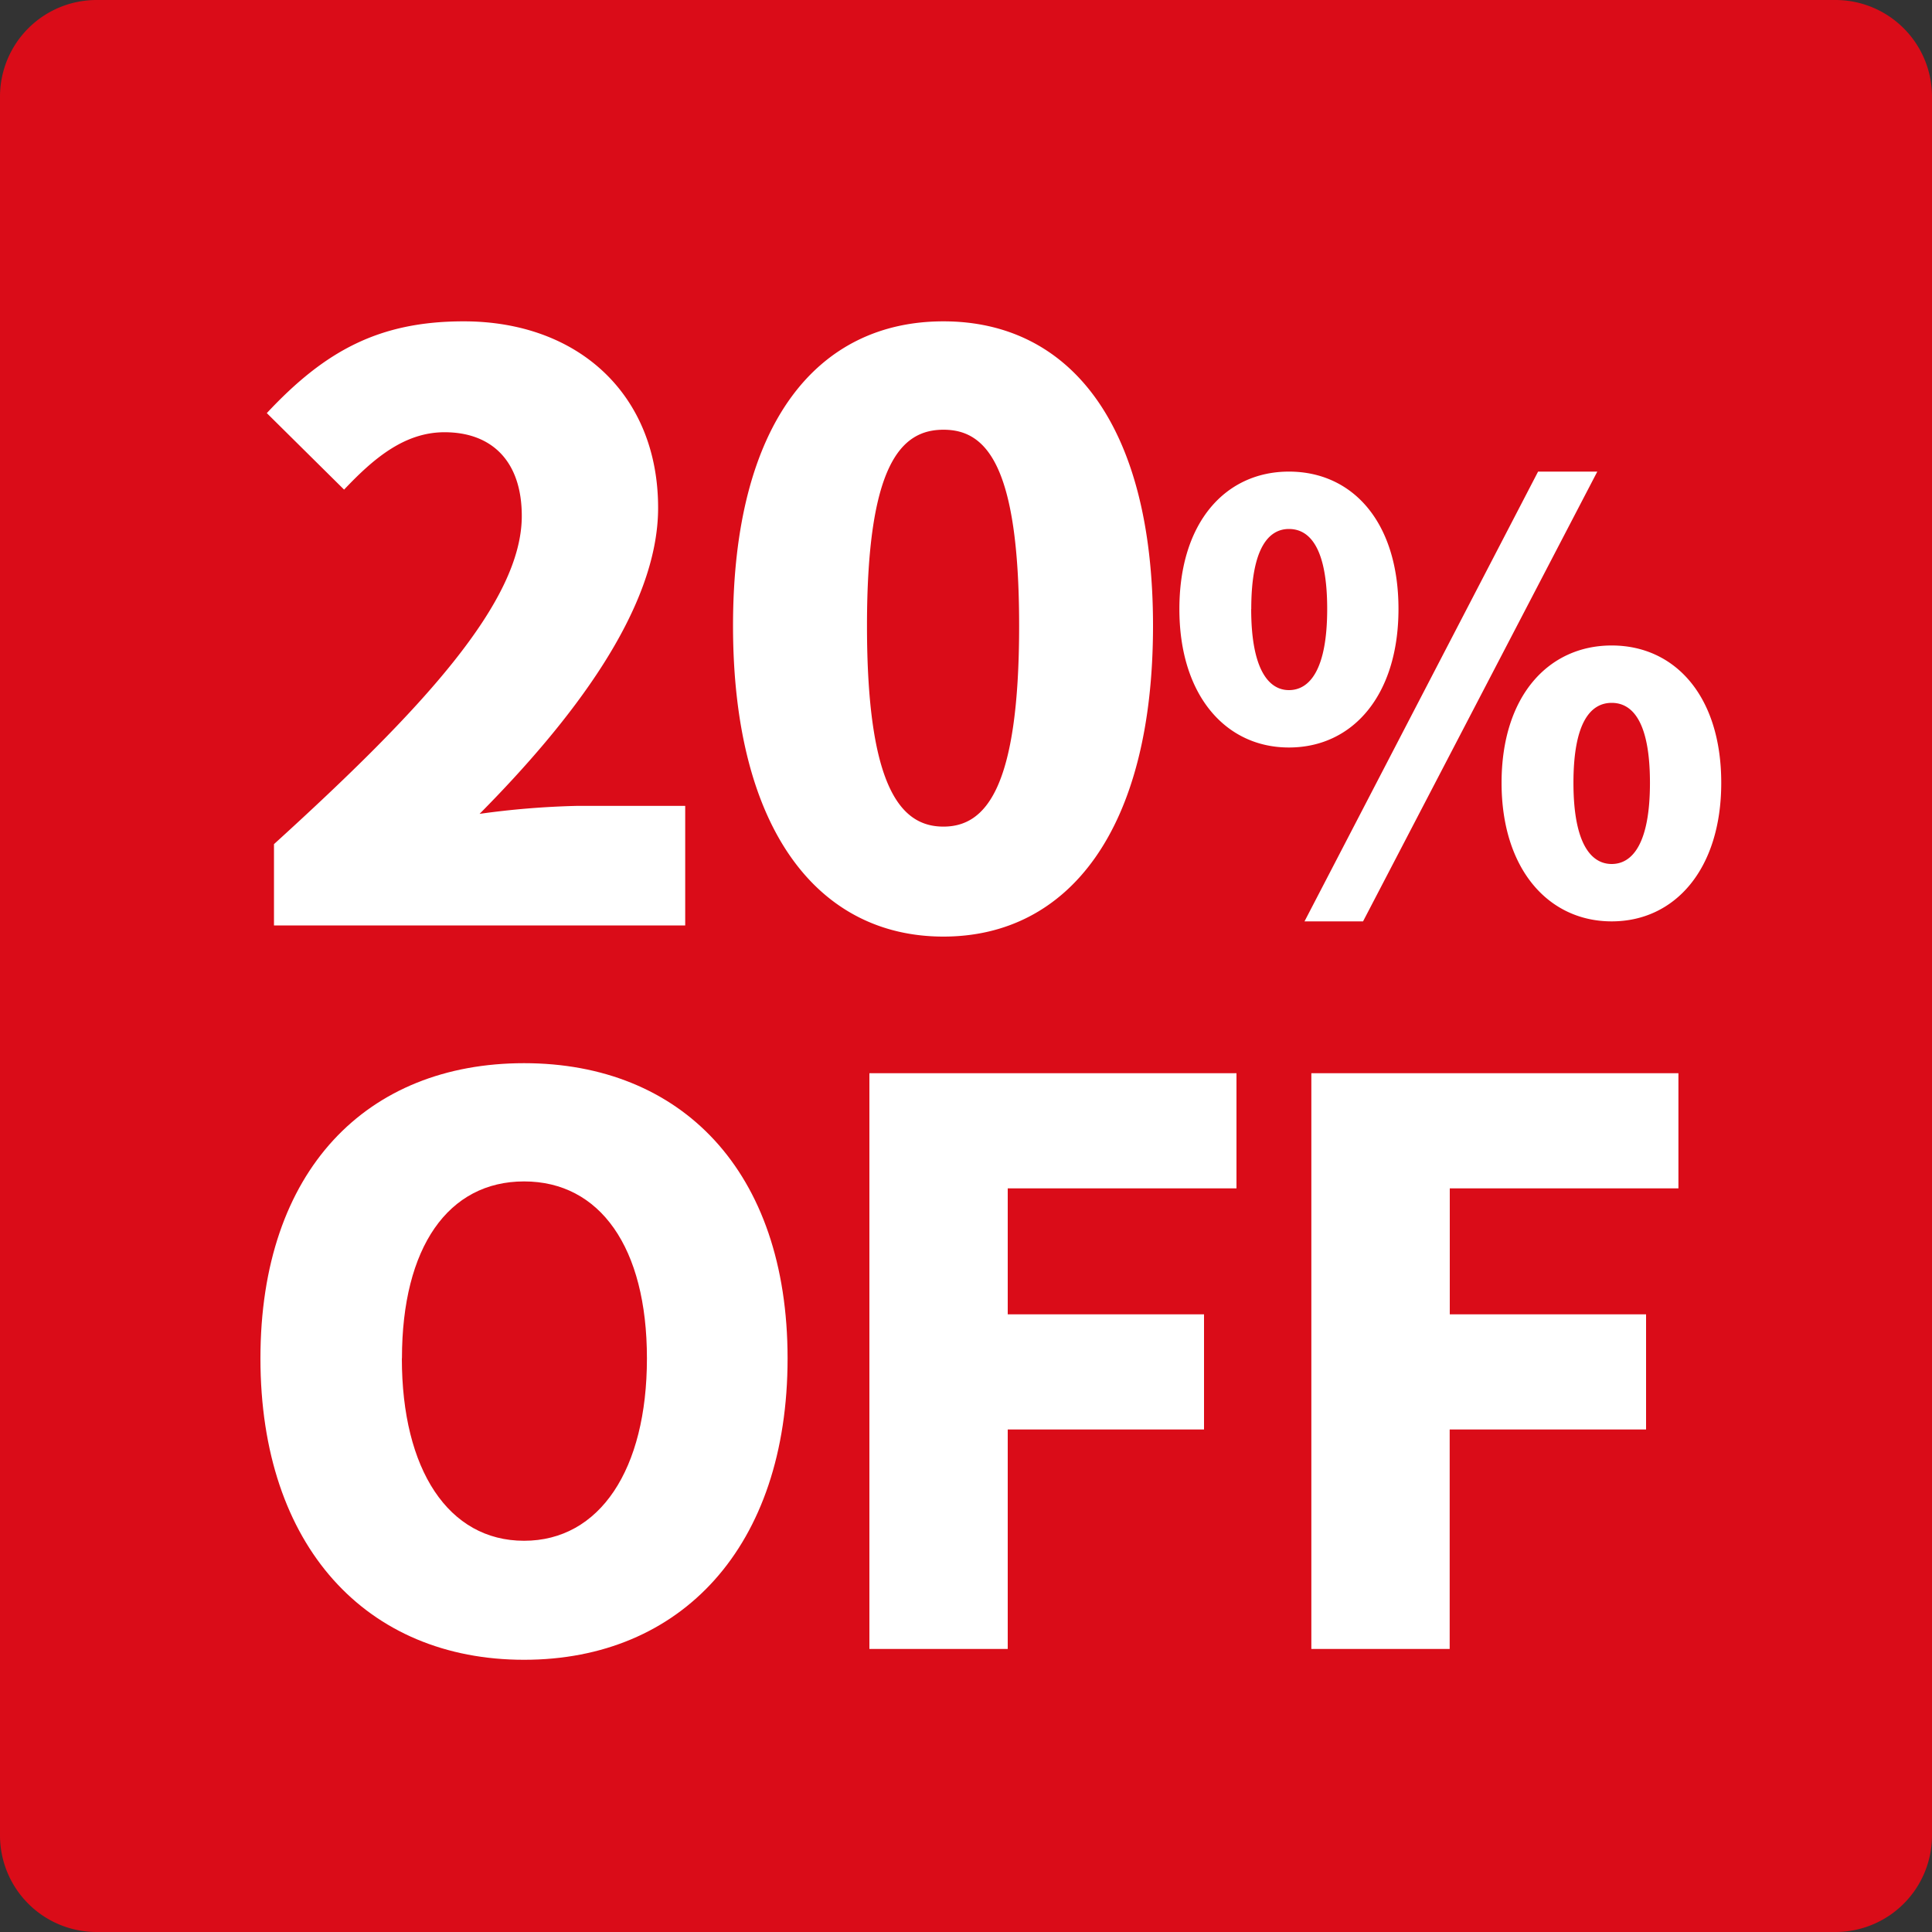 <svg xmlns="http://www.w3.org/2000/svg" width="80" height="80" viewBox="0 0 80 80">
  <rect x="0" y="0" width="80" height="80" fill="#333333" stroke="none"/>
  <g id="グループ_14" data-name="グループ 14" transform="translate(-1435 -2812)">
    <path id="パス_27" data-name="パス 27" d="M4,0H76a4,4,0,0,1,4,4V76a4,4,0,0,1-4,4H4a4,4,0,0,1-4-4V4A4,4,0,0,1,4,0Z" transform="translate(1435 2812)" fill="#da0c18"/>
    <path id="パス_29" data-name="パス 29" d="M-29.655-2.046V1.32h17.028V-3.63h-4.488a34.8,34.8,0,0,0-4.026.33c3.762-3.8,7.392-8.448,7.392-12.672,0-4.686-3.3-7.722-8.052-7.722-3.5,0-5.742,1.221-8.151,3.8l3.2,3.168c1.188-1.254,2.475-2.376,4.158-2.376,1.98,0,3.2,1.221,3.2,3.465C-19.392-12.078-23.517-7.623-29.655-2.046Zm27.72,3.828c5.181,0,8.679-4.422,8.679-12.87,0-8.415-3.5-12.606-8.679-12.606s-8.712,4.158-8.712,12.606S-7.116,1.782-1.935,1.782ZM-5.1-11.088c0-6.7,1.419-8.118,3.168-8.118S1.2-17.787,1.2-11.088c0,6.732-1.386,8.316-3.135,8.316S-5.1-4.356-5.1-11.088Zm17.472,5.04c2.64,0,4.536-2.16,4.536-5.736,0-3.6-1.9-5.688-4.536-5.688-2.616,0-4.536,2.088-4.536,5.688C7.833-8.208,9.753-6.048,12.369-6.048Zm-1.56-5.736c0-2.52.72-3.312,1.56-3.312.864,0,1.584.792,1.584,3.312,0,2.5-.72,3.36-1.584,3.36C11.529-8.424,10.809-9.288,10.809-11.784ZM13.017,1.152h2.424l9.7-18.624H22.689Zm8.16-5.736c0,3.576,1.944,5.736,4.56,5.736s4.536-2.16,4.536-5.736c0-3.6-1.92-5.688-4.536-5.688S21.177-8.184,21.177-4.584Zm2.976,0c0-2.52.72-3.312,1.584-3.312s1.584.792,1.584,3.312c0,2.5-.72,3.36-1.584,3.36S24.153-2.088,24.153-4.584Z" transform="translate(1476 2849)" fill="#fff"/>
    <path id="パス_28" data-name="パス 28" d="M-18.3,1.728c6.5,0,10.912-4.672,10.912-12.48,0-7.776-4.416-12.224-10.912-12.224S-29.216-18.56-29.216-10.752-24.8,1.728-18.3,1.728Zm-5.056-12.48c0-4.608,1.92-7.328,5.056-7.328s5.088,2.72,5.088,7.328S-15.168-3.2-18.3-3.2-23.36-6.144-23.36-10.752ZM-4-22.56V1.28H1.728V-7.808H9.856v-4.768H1.728v-5.216H11.2V-22.56Zm18.3,0V1.28h5.728V-7.808H28.16v-4.768H20.032v-5.216H29.5V-22.56Z" transform="translate(1475 2879)" fill="#fff"/>
  </g>
</svg>
